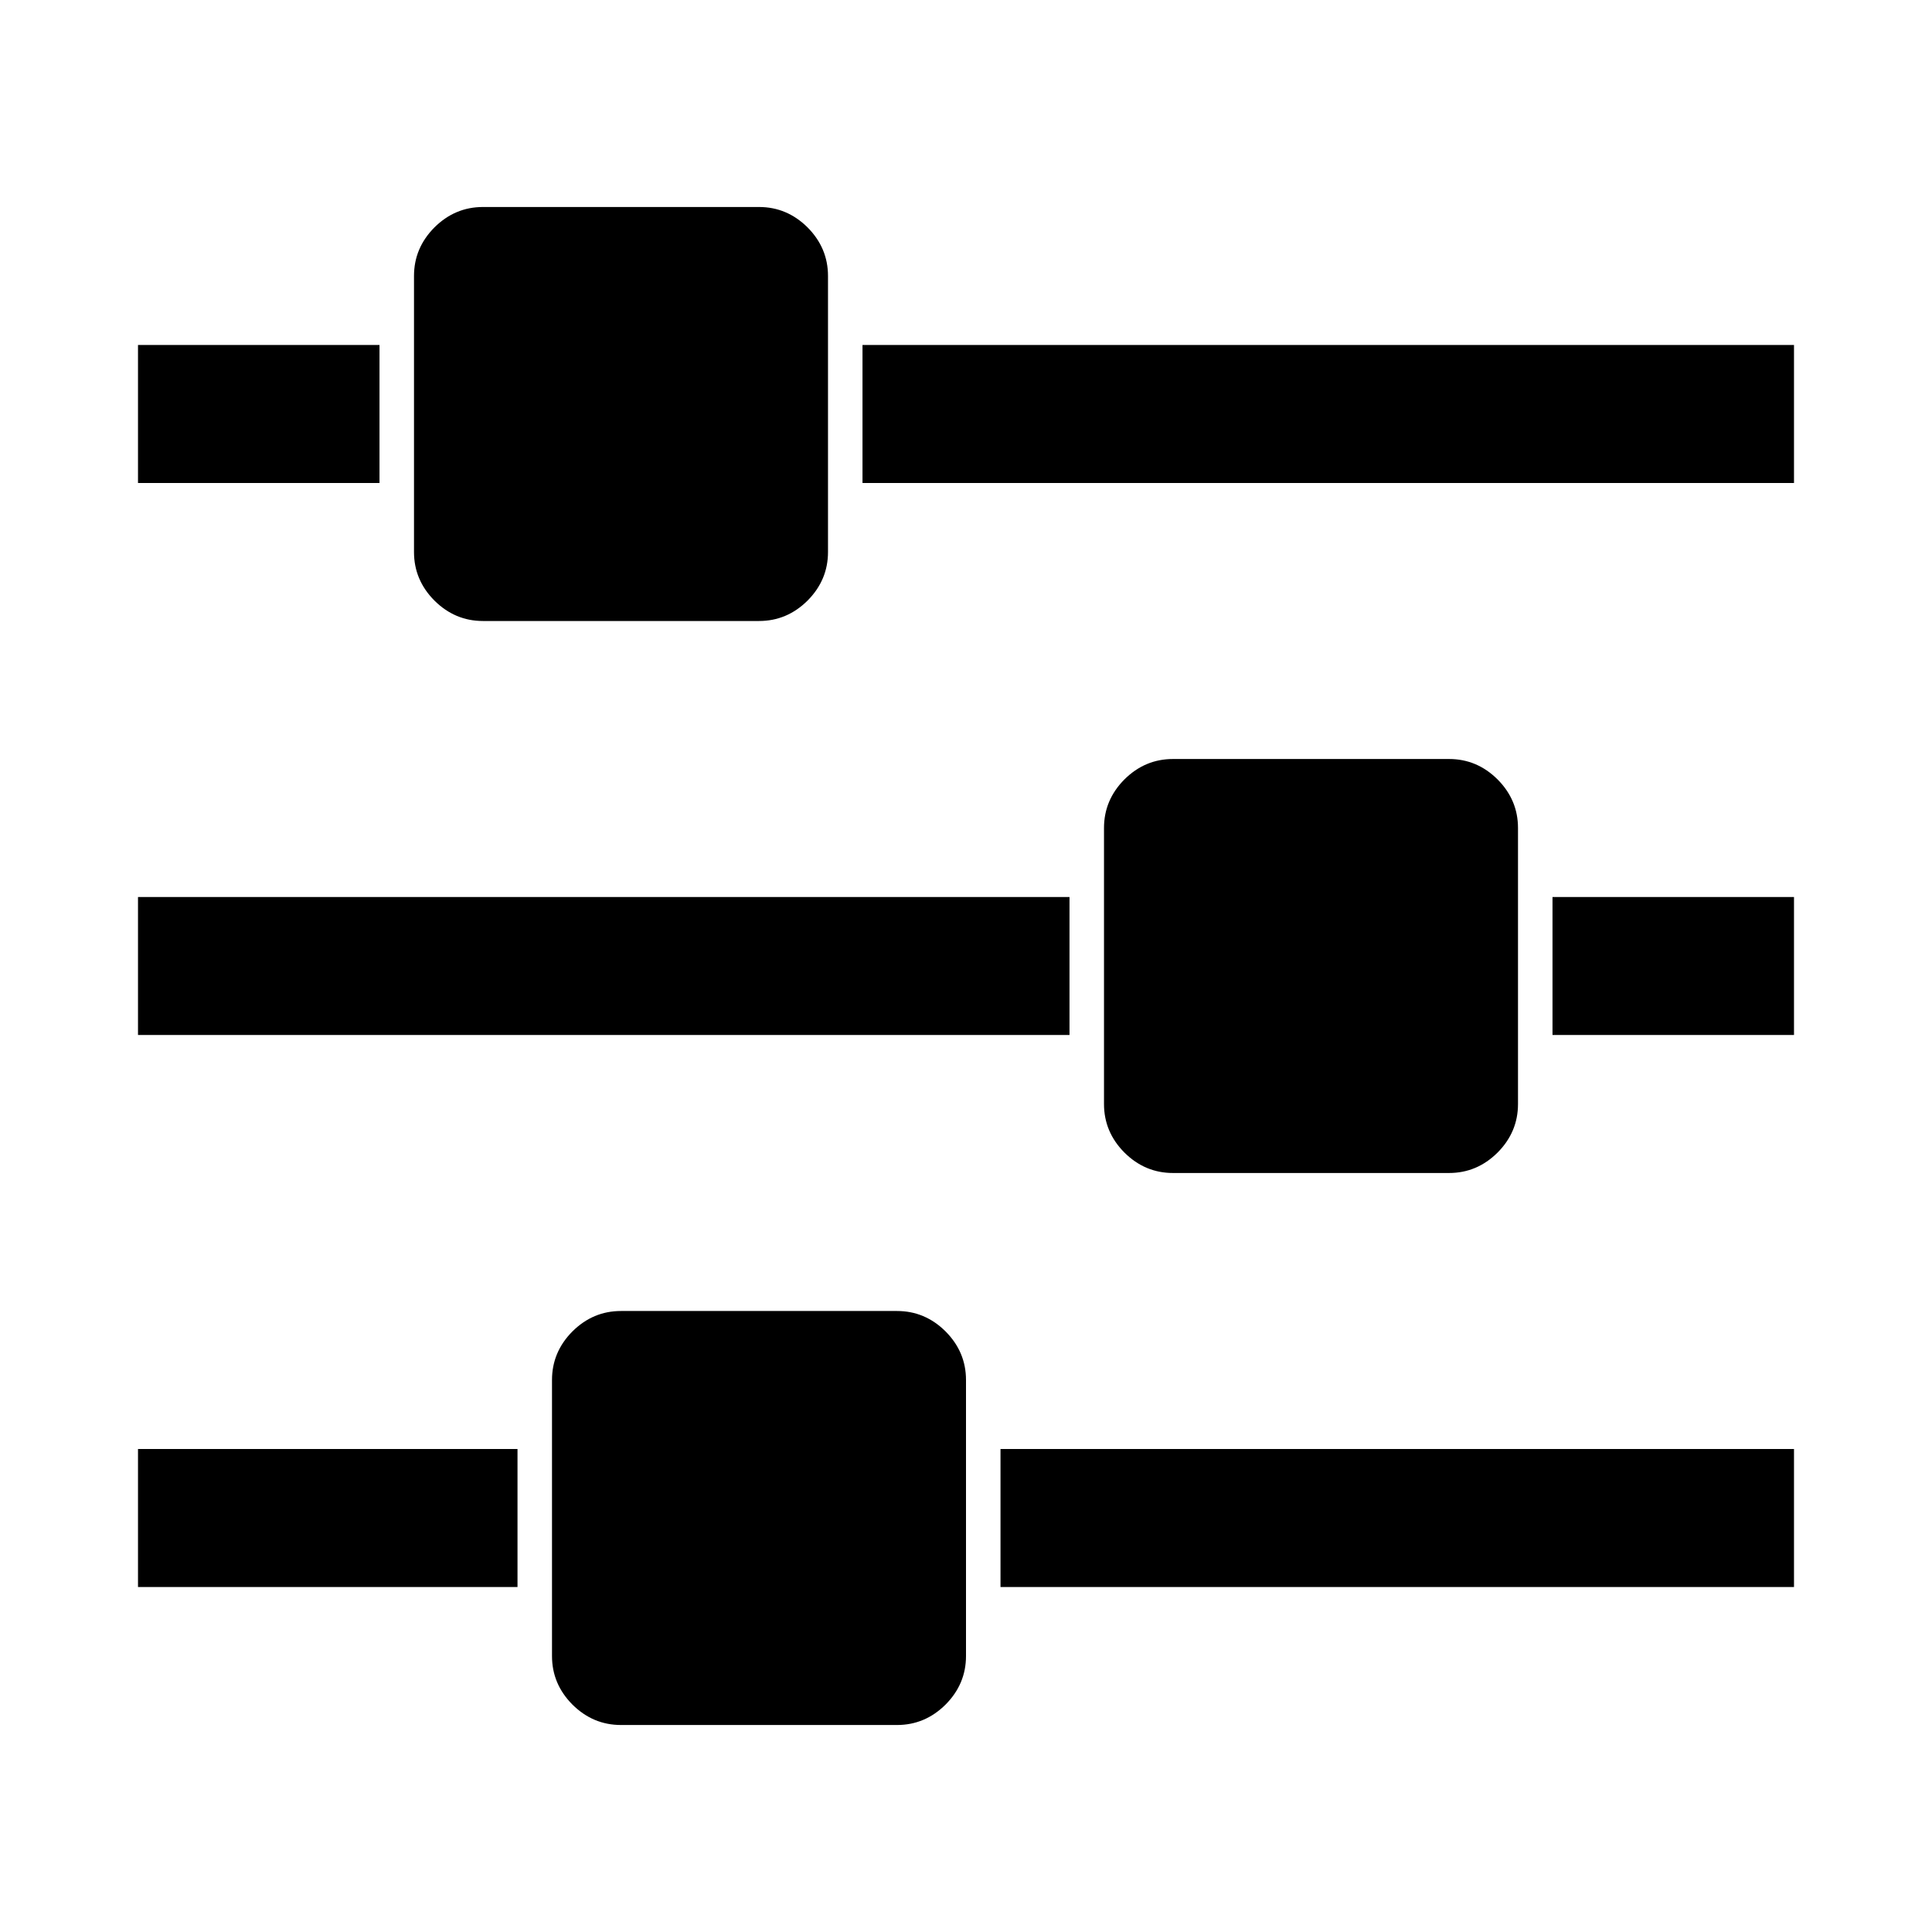 <?xml version="1.0" encoding="utf-8"?>
<svg fill="#000000" width="800px" height="800px" viewBox="0 0 14 14" role="img" focusable="false" aria-hidden="true" xmlns="http://www.w3.org/2000/svg"><path d="m 3.75,10.5 v 1 H 1 v -1 H 3.75 z M 6.5,9.5 Q 6.703,9.5 6.852,9.648 7,9.797 7,10 v 2 Q 7,12.203 6.852,12.352 6.703,12.5 6.5,12.5 h -2 Q 4.297,12.5 4.148,12.352 4,12.203 4,12 V 10 Q 4,9.797 4.148,9.648 4.297,9.5 4.5,9.5 h 2 z m 1.25,-3 v 1 H 1 v -1 h 6.75 z m -5,-4 v 1 H 1 v -1 h 1.75 z m 10.25,8 v 1 H 7.25 v -1 H 13 z M 5.5,1.5 Q 5.703,1.5 5.852,1.648 6,1.797 6,2 V 4 Q 6,4.203 5.852,4.352 5.703,4.5 5.5,4.5 h -2 Q 3.297,4.5 3.148,4.352 3,4.203 3,4 V 2 Q 3,1.797 3.148,1.648 3.297,1.5 3.5,1.5 h 2 z m 5,4 q 0.203,0 0.352,0.148 Q 11,5.797 11,6 V 8 Q 11,8.203 10.852,8.352 10.703,8.5 10.5,8.5 h -2 Q 8.297,8.5 8.148,8.352 8,8.203 8,8 V 6 Q 8,5.797 8.148,5.648 8.297,5.5 8.5,5.5 h 2 z m 2.5,1 v 1 h -1.75 v -1 H 13 z m 0,-4 v 1 H 6.25 v -1 H 13 z"/></svg>